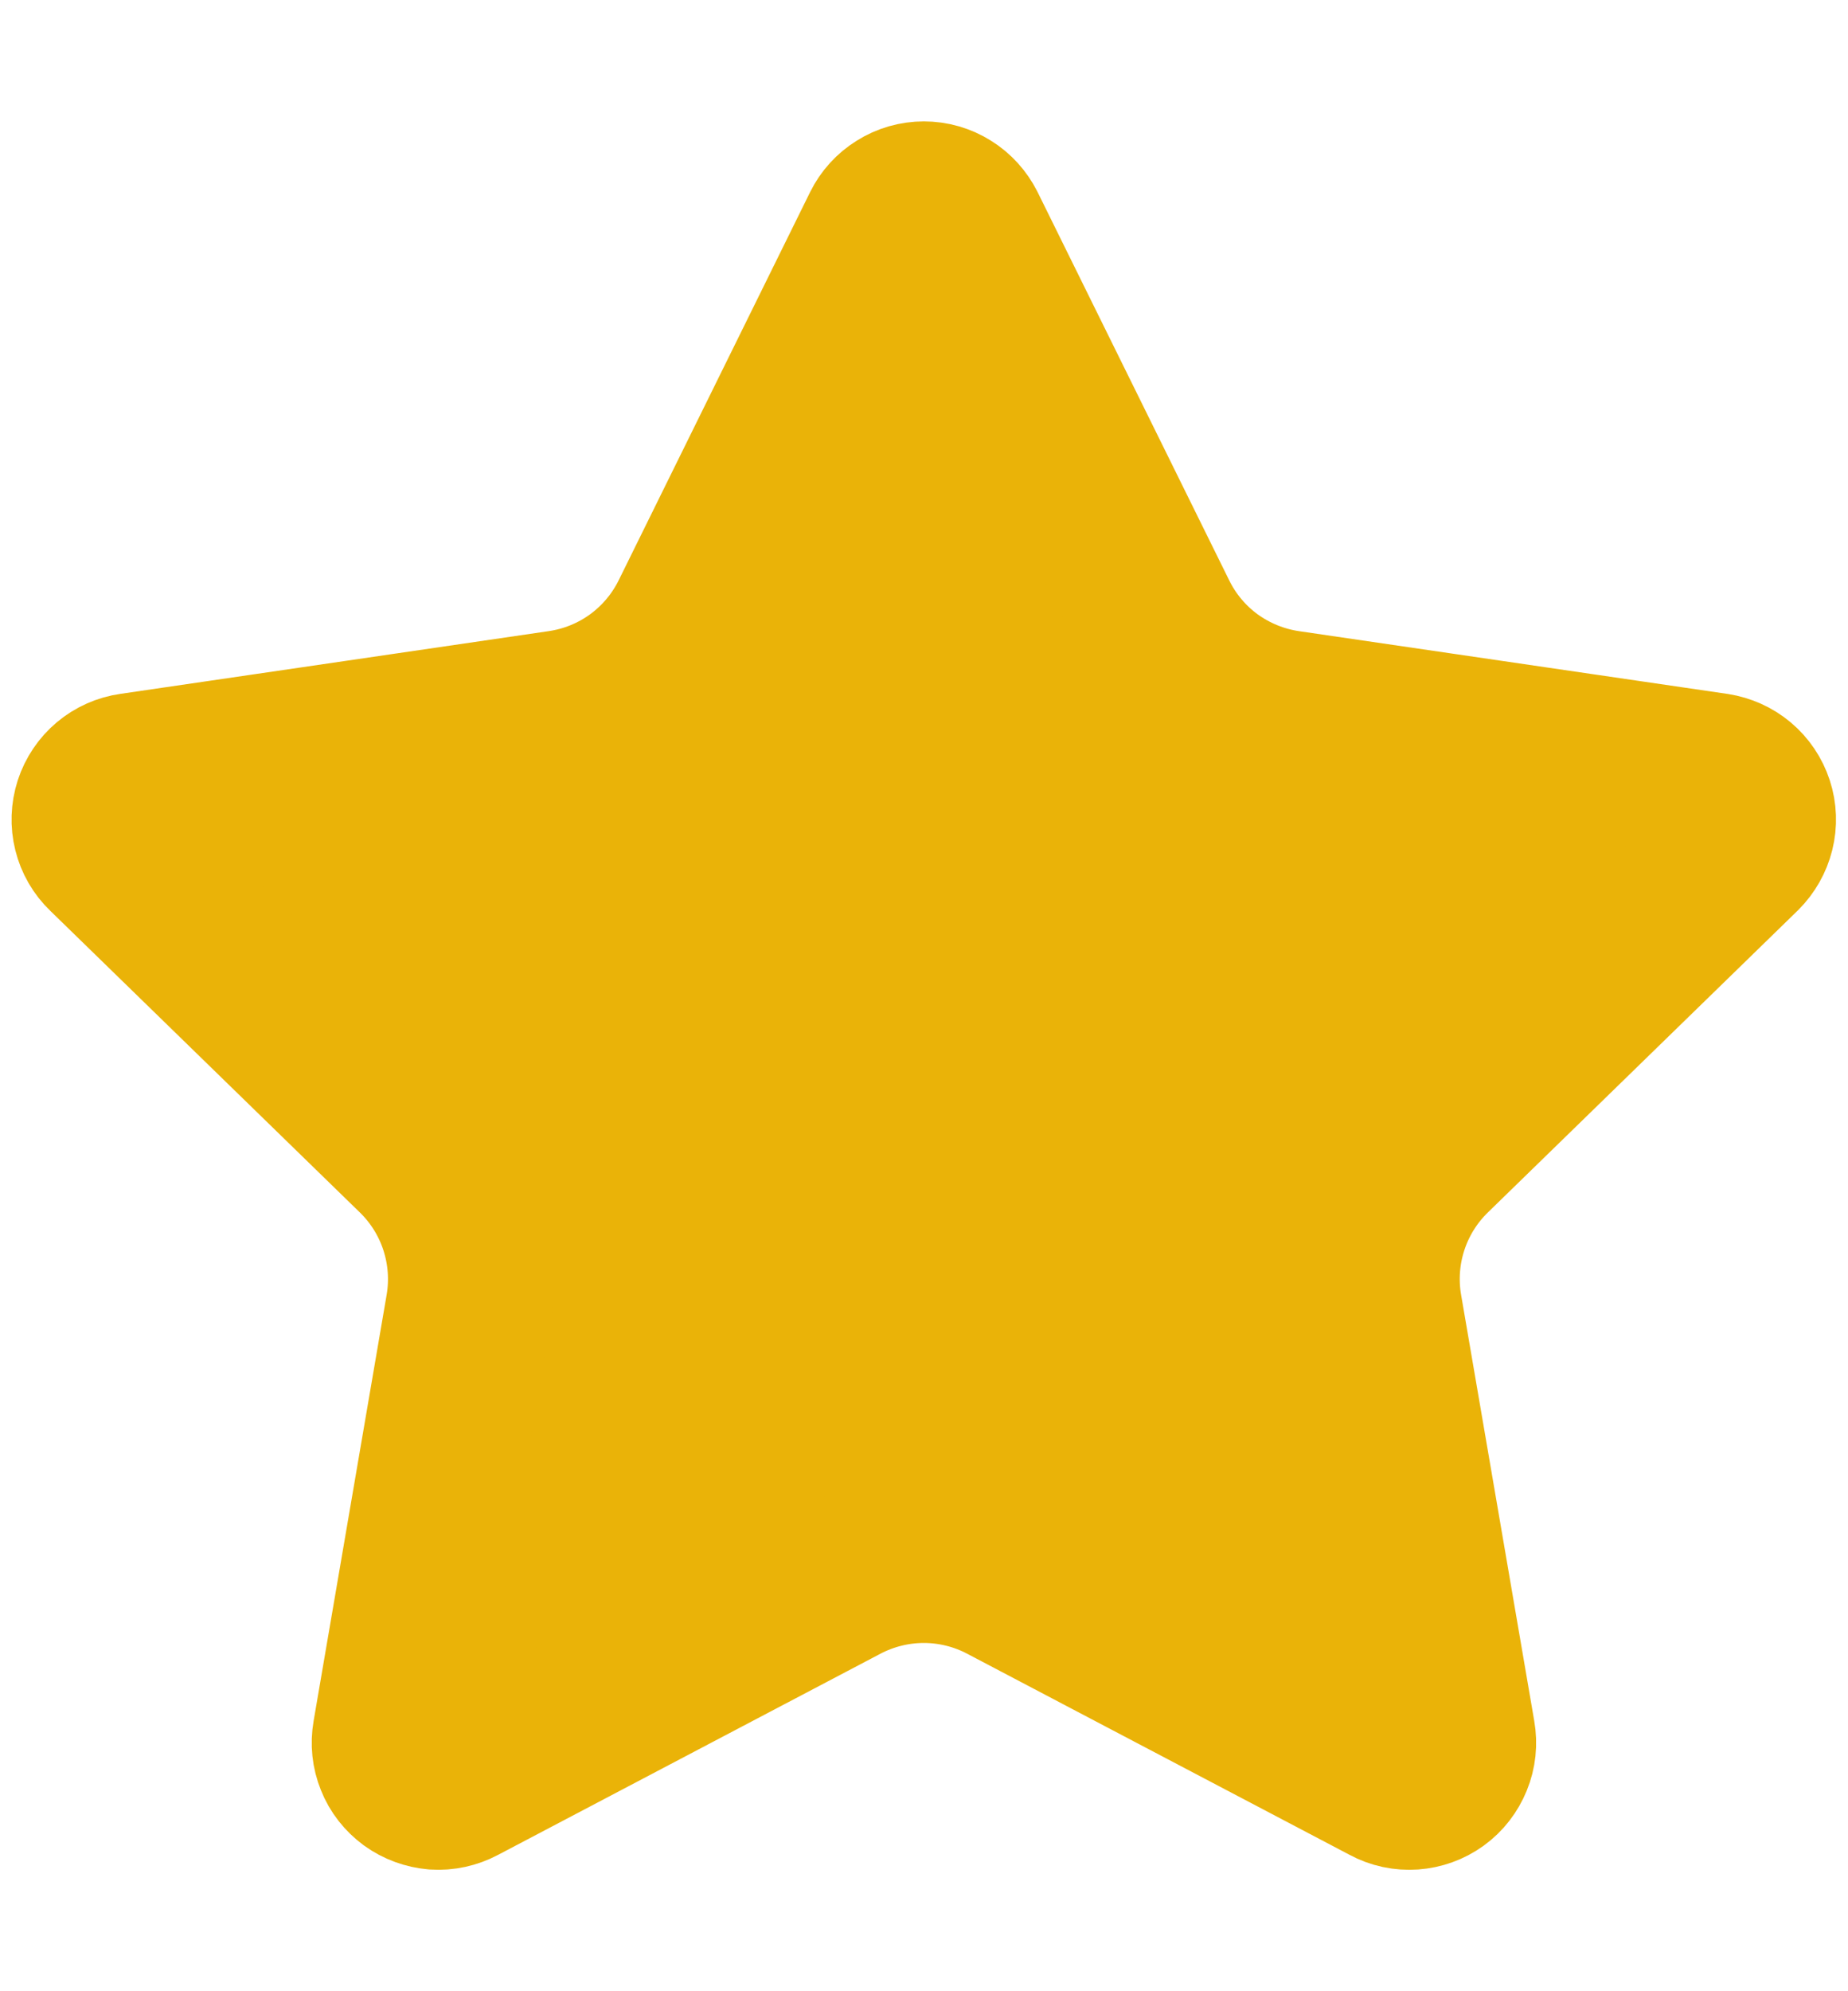 <svg xmlns="http://www.w3.org/2000/svg" width="13" height="14" viewBox="0 0 13 14" fill="none"><path d="M6.222 1.609C6.247 1.558 6.287 1.514 6.336 1.484C6.385 1.453 6.441 1.437 6.499 1.437C6.557 1.437 6.613 1.453 6.662 1.484C6.711 1.514 6.75 1.558 6.776 1.609L8.124 4.339C8.212 4.518 8.343 4.674 8.505 4.792C8.667 4.909 8.856 4.986 9.054 5.015L12.067 5.456C12.124 5.465 12.178 5.489 12.222 5.526C12.266 5.563 12.299 5.612 12.317 5.667C12.335 5.722 12.337 5.78 12.323 5.836C12.309 5.892 12.28 5.943 12.239 5.984L10.06 8.106C9.916 8.246 9.808 8.419 9.746 8.61C9.684 8.8 9.669 9.004 9.703 9.201L10.218 12.2C10.228 12.257 10.222 12.316 10.2 12.369C10.178 12.423 10.142 12.47 10.095 12.504C10.048 12.538 9.992 12.558 9.935 12.562C9.877 12.566 9.819 12.554 9.768 12.526L7.074 11.11C6.897 11.017 6.699 10.968 6.499 10.968C6.298 10.968 6.101 11.017 5.923 11.11L3.23 12.526C3.179 12.553 3.121 12.566 3.063 12.562C3.006 12.557 2.95 12.537 2.903 12.503C2.857 12.469 2.82 12.423 2.799 12.369C2.777 12.315 2.771 12.257 2.781 12.2L3.295 9.202C3.329 9.004 3.314 8.801 3.252 8.61C3.19 8.419 3.082 8.246 2.938 8.106L0.759 5.984C0.717 5.944 0.688 5.893 0.674 5.837C0.66 5.781 0.662 5.722 0.68 5.666C0.698 5.611 0.731 5.562 0.775 5.525C0.819 5.488 0.873 5.464 0.93 5.456L3.943 5.015C4.142 4.986 4.33 4.91 4.493 4.792C4.655 4.674 4.786 4.519 4.875 4.339L6.222 1.609Z" fill="#EAB308" stroke="#EAB308" stroke-width="1.167" stroke-linecap="round" stroke-linejoin="round"></path></svg>